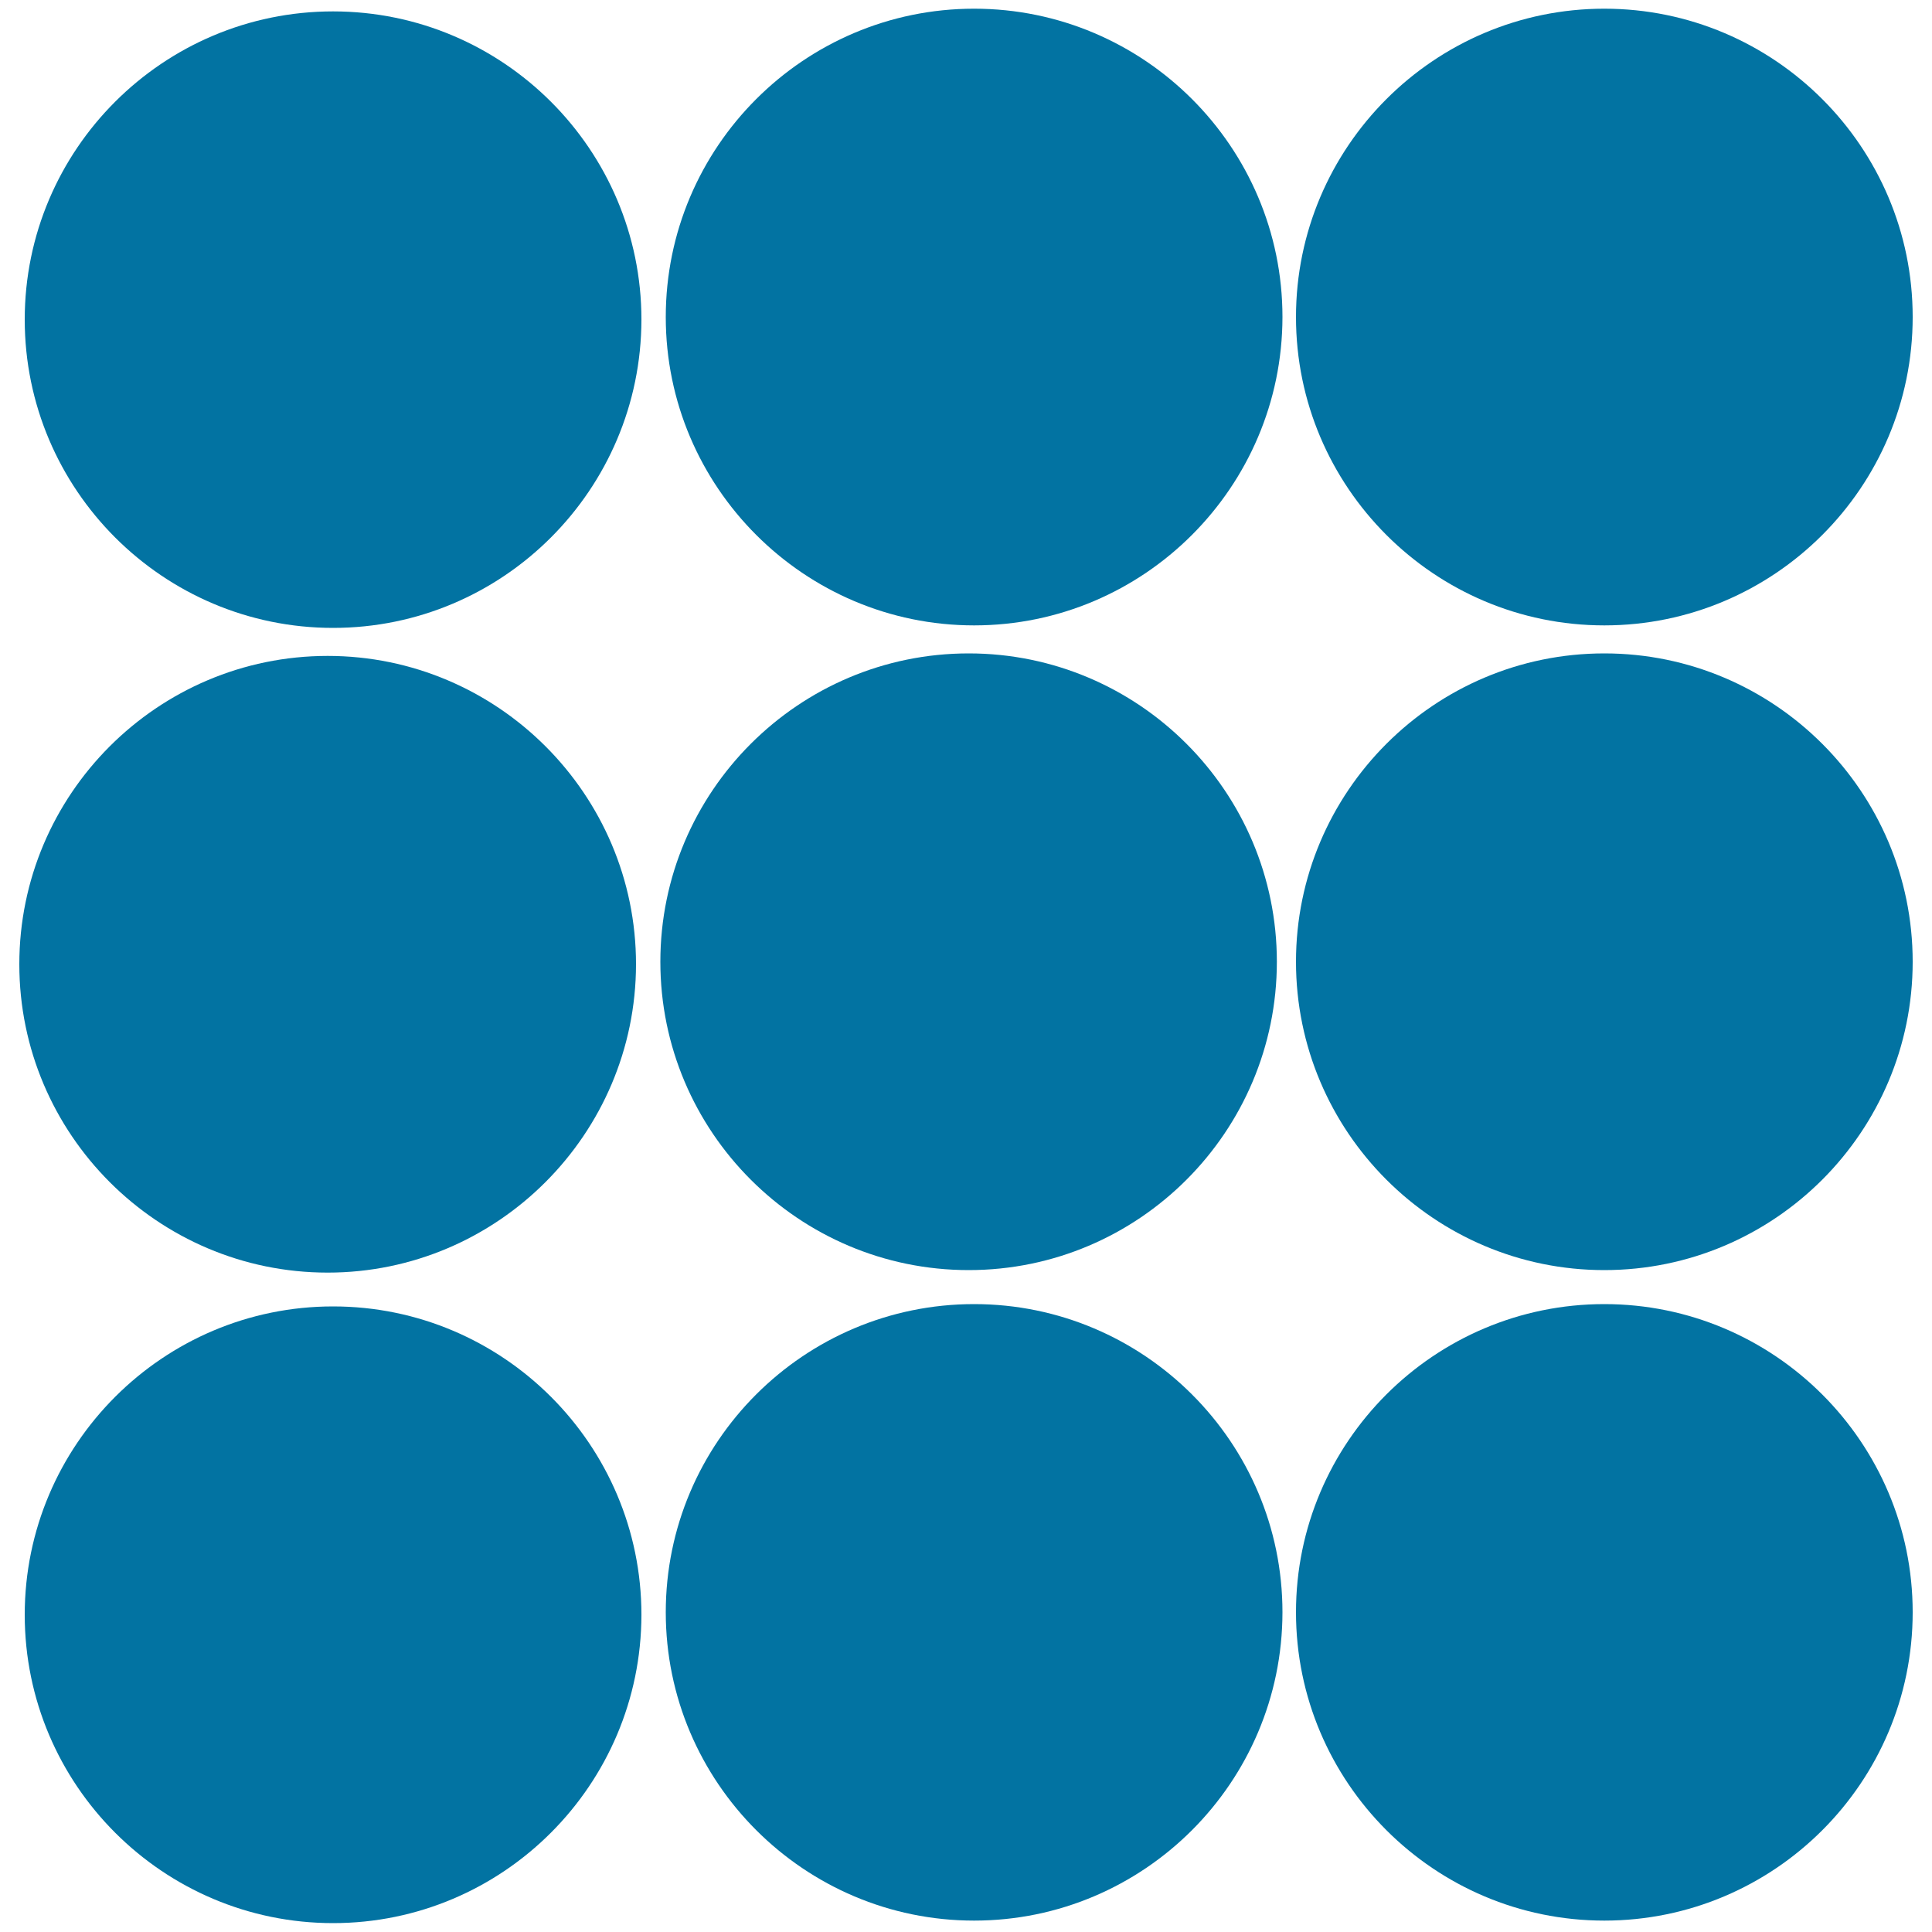 <svg xmlns="http://www.w3.org/2000/svg" viewBox="0 0 1000 1000" style="fill:#0273a2">
<title>Menu Dots SVG icon</title>
<g><g><g><path d="M172.4,325c-88,0-159.6-71.6-159.6-159.6c0-88,71.6-159.5,159.6-159.5c88,0,159.6,71.6,159.6,159.5C331.9,253.4,260.4,325,172.4,325z"/></g><g><path d="M504.2,323.7c-87.9,0-159.6-71.6-159.6-159.6c0-88,71.6-159.6,159.6-159.6c88,0,159.6,71.6,159.6,159.6C663.7,252.1,592.1,323.7,504.2,323.7z"/></g><g><path d="M830.4,323.7c-88,0-159.6-71.6-159.6-159.6c0-88,71.6-159.6,159.6-159.6c88,0,159.6,71.6,159.6,159.6C990,252.1,918.4,323.7,830.4,323.7z"/></g><g><path d="M169.6,658.7C81.6,658.7,10,587,10,499.1c0-88,71.6-159.6,159.6-159.6c87.9,0,159.6,71.6,159.6,159.6C329.1,587,257.5,658.7,169.6,658.7z"/></g><g><path d="M501.4,657.4c-88,0-159.6-71.6-159.6-159.6c0-88,71.6-159.6,159.6-159.6c88,0,159.5,71.6,159.5,159.6C660.9,585.8,589.4,657.4,501.4,657.4z"/></g><g><path d="M830.4,657.4c-88,0-159.6-71.6-159.6-159.6c0-88,71.6-159.6,159.6-159.6c88,0,159.6,71.6,159.6,159.6C990,585.8,918.4,657.4,830.4,657.4z"/></g><g><path d="M172.4,995.4c-88,0-159.6-71.6-159.6-159.6c0-88,71.6-159.6,159.6-159.6c88,0,159.6,71.6,159.6,159.6C331.9,923.8,260.4,995.4,172.4,995.4z"/></g><g><path d="M504.2,994.1c-87.9,0-159.6-71.6-159.6-159.6c0-88,71.6-159.5,159.6-159.5c88,0,159.6,71.6,159.6,159.5C663.7,922.6,592.1,994.1,504.2,994.1z"/></g><g><path d="M830.4,994.1c-88,0-159.6-71.6-159.6-159.6c0-88,71.6-159.5,159.6-159.5c88,0,159.6,71.6,159.6,159.5C990,922.6,918.4,994.1,830.4,994.1z"/></g></g></g>
</svg>